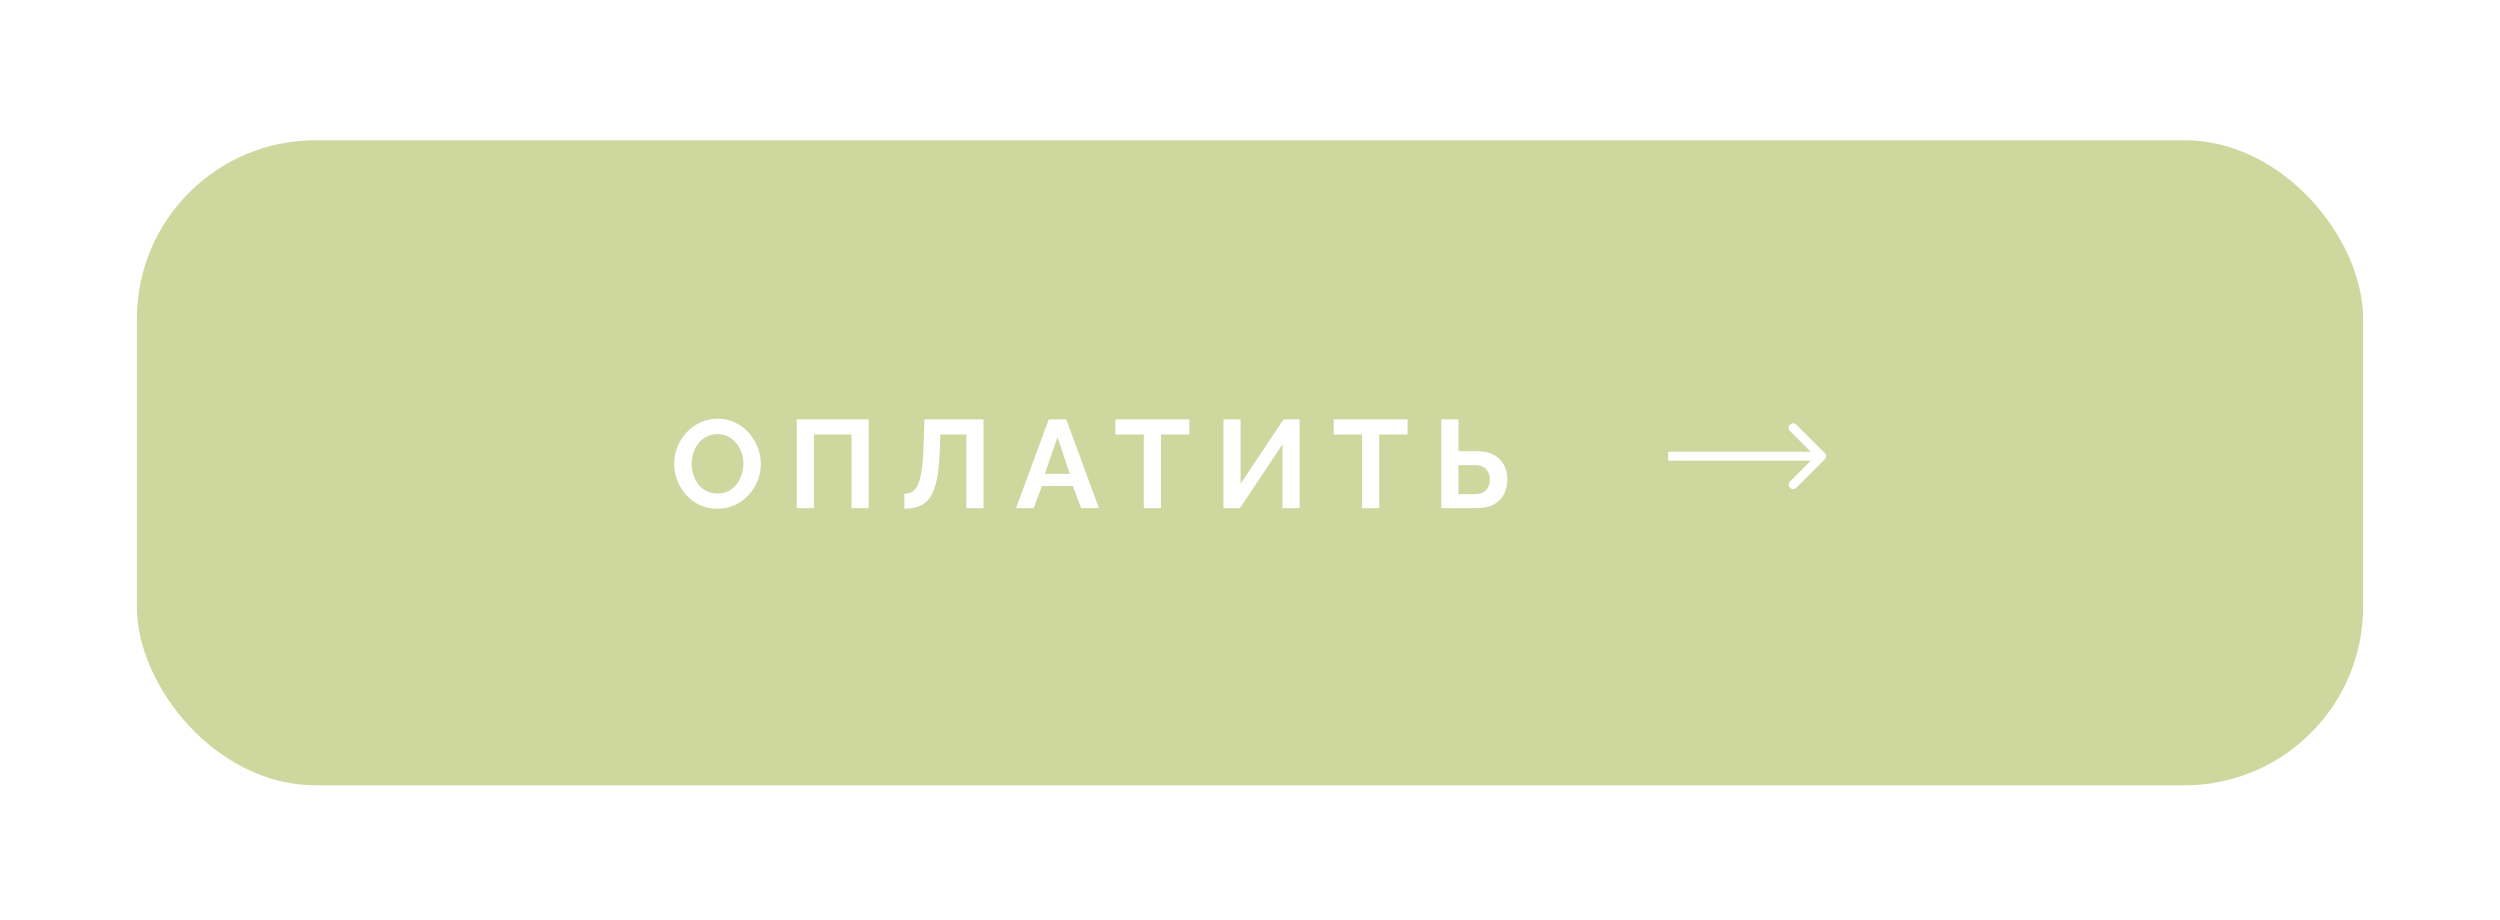 <?xml version="1.0" encoding="UTF-8"?> <svg xmlns="http://www.w3.org/2000/svg" width="280" height="103" viewBox="0 0 280 103" fill="none"><g filter="url(#filter0_d_21_159)"><rect x="15.331" y="11.707" width="249.337" height="72.248" rx="20" fill="#CED89E"></rect><path d="M80.352 52.979C79.624 52.979 78.962 52.839 78.364 52.559C77.776 52.279 77.268 51.901 76.838 51.425C76.418 50.939 76.092 50.398 75.858 49.801C75.625 49.194 75.508 48.573 75.508 47.939C75.508 47.276 75.63 46.646 75.872 46.049C76.124 45.442 76.465 44.905 76.894 44.439C77.333 43.963 77.846 43.589 78.434 43.319C79.032 43.039 79.685 42.899 80.394 42.899C81.113 42.899 81.766 43.043 82.354 43.333C82.952 43.622 83.46 44.009 83.88 44.495C84.3 44.98 84.627 45.521 84.86 46.119C85.094 46.716 85.21 47.332 85.21 47.967C85.21 48.62 85.089 49.25 84.846 49.857C84.604 50.454 84.263 50.991 83.824 51.467C83.395 51.933 82.882 52.302 82.284 52.573C81.696 52.843 81.052 52.979 80.352 52.979ZM77.468 47.939C77.468 48.368 77.534 48.783 77.664 49.185C77.795 49.586 77.982 49.945 78.224 50.263C78.476 50.571 78.78 50.818 79.134 51.005C79.498 51.182 79.909 51.271 80.366 51.271C80.833 51.271 81.248 51.177 81.612 50.991C81.976 50.795 82.28 50.538 82.522 50.221C82.765 49.894 82.947 49.535 83.068 49.143C83.199 48.741 83.264 48.34 83.264 47.939C83.264 47.509 83.194 47.099 83.054 46.707C82.924 46.305 82.732 45.951 82.48 45.643C82.238 45.325 81.934 45.078 81.57 44.901C81.216 44.714 80.814 44.621 80.366 44.621C79.89 44.621 79.47 44.719 79.106 44.915C78.752 45.101 78.453 45.353 78.21 45.671C77.968 45.988 77.781 46.343 77.65 46.735C77.529 47.127 77.468 47.528 77.468 47.939ZM89.24 52.909V42.969H97.29V52.909H95.372V44.663H91.158V52.909H89.24ZM108.232 52.909V44.663H105.32L105.264 46.343C105.218 47.659 105.11 48.746 104.942 49.605C104.774 50.463 104.532 51.14 104.214 51.635C103.897 52.12 103.496 52.465 103.01 52.671C102.534 52.867 101.96 52.965 101.288 52.965V51.299C101.634 51.299 101.932 51.224 102.184 51.075C102.436 50.925 102.646 50.655 102.814 50.263C102.992 49.871 103.132 49.315 103.234 48.597C103.337 47.878 103.407 46.949 103.444 45.811L103.542 42.969H110.15V52.909H108.232ZM117.462 42.969H119.422L123.076 52.909H121.088L120.164 50.431H116.692L115.782 52.909H113.794L117.462 42.969ZM119.814 49.073L118.442 44.971L117.014 49.073H119.814ZM133.204 44.663H130.026V52.909H128.108V44.663H124.93V42.969H133.204V44.663ZM137.028 52.909V42.969H138.946V50.193L143.762 42.969H145.554V52.909H143.636V45.769L138.876 52.909H137.028ZM157.645 44.663H154.467V52.909H152.549V44.663H149.371V42.969H157.645V44.663ZM161.427 52.909V42.969H163.345V46.525H165.389C166.126 46.525 166.747 46.655 167.251 46.917C167.764 47.178 168.151 47.547 168.413 48.023C168.683 48.489 168.819 49.045 168.819 49.689C168.819 50.323 168.688 50.883 168.427 51.369C168.175 51.854 167.801 52.232 167.307 52.503C166.812 52.773 166.21 52.909 165.501 52.909H161.427ZM163.345 51.341H165.235C165.608 51.341 165.916 51.266 166.159 51.117C166.401 50.967 166.579 50.771 166.691 50.529C166.803 50.277 166.859 49.997 166.859 49.689C166.859 49.418 166.803 49.161 166.691 48.919C166.588 48.676 166.415 48.48 166.173 48.331C165.939 48.172 165.622 48.093 165.221 48.093H163.345V51.341Z" fill="white"></path><path d="M204.371 47.451C204.567 47.256 204.567 46.939 204.371 46.744L201.189 43.562C200.994 43.367 200.677 43.367 200.482 43.562C200.287 43.757 200.287 44.074 200.482 44.269L203.311 47.097L200.482 49.926C200.287 50.121 200.287 50.438 200.482 50.633C200.677 50.828 200.994 50.828 201.189 50.633L204.371 47.451ZM186.834 47.597H204.018V46.597H186.834V47.597Z" fill="white"></path></g><defs><filter id="filter0_d_21_159" x="0.331" y="0.708" width="279.337" height="102.248" filterUnits="userSpaceOnUse" color-interpolation-filters="sRGB"><feFlood flood-opacity="0" result="BackgroundImageFix"></feFlood><feColorMatrix in="SourceAlpha" type="matrix" values="0 0 0 0 0 0 0 0 0 0 0 0 0 0 0 0 0 0 127 0" result="hardAlpha"></feColorMatrix><feOffset dy="4"></feOffset><feGaussianBlur stdDeviation="7.5"></feGaussianBlur><feComposite in2="hardAlpha" operator="out"></feComposite><feColorMatrix type="matrix" values="0 0 0 0 0 0 0 0 0 0 0 0 0 0 0 0 0 0 0.07 0"></feColorMatrix><feBlend mode="normal" in2="BackgroundImageFix" result="effect1_dropShadow_21_159"></feBlend><feBlend mode="normal" in="SourceGraphic" in2="effect1_dropShadow_21_159" result="shape"></feBlend></filter></defs></svg> 